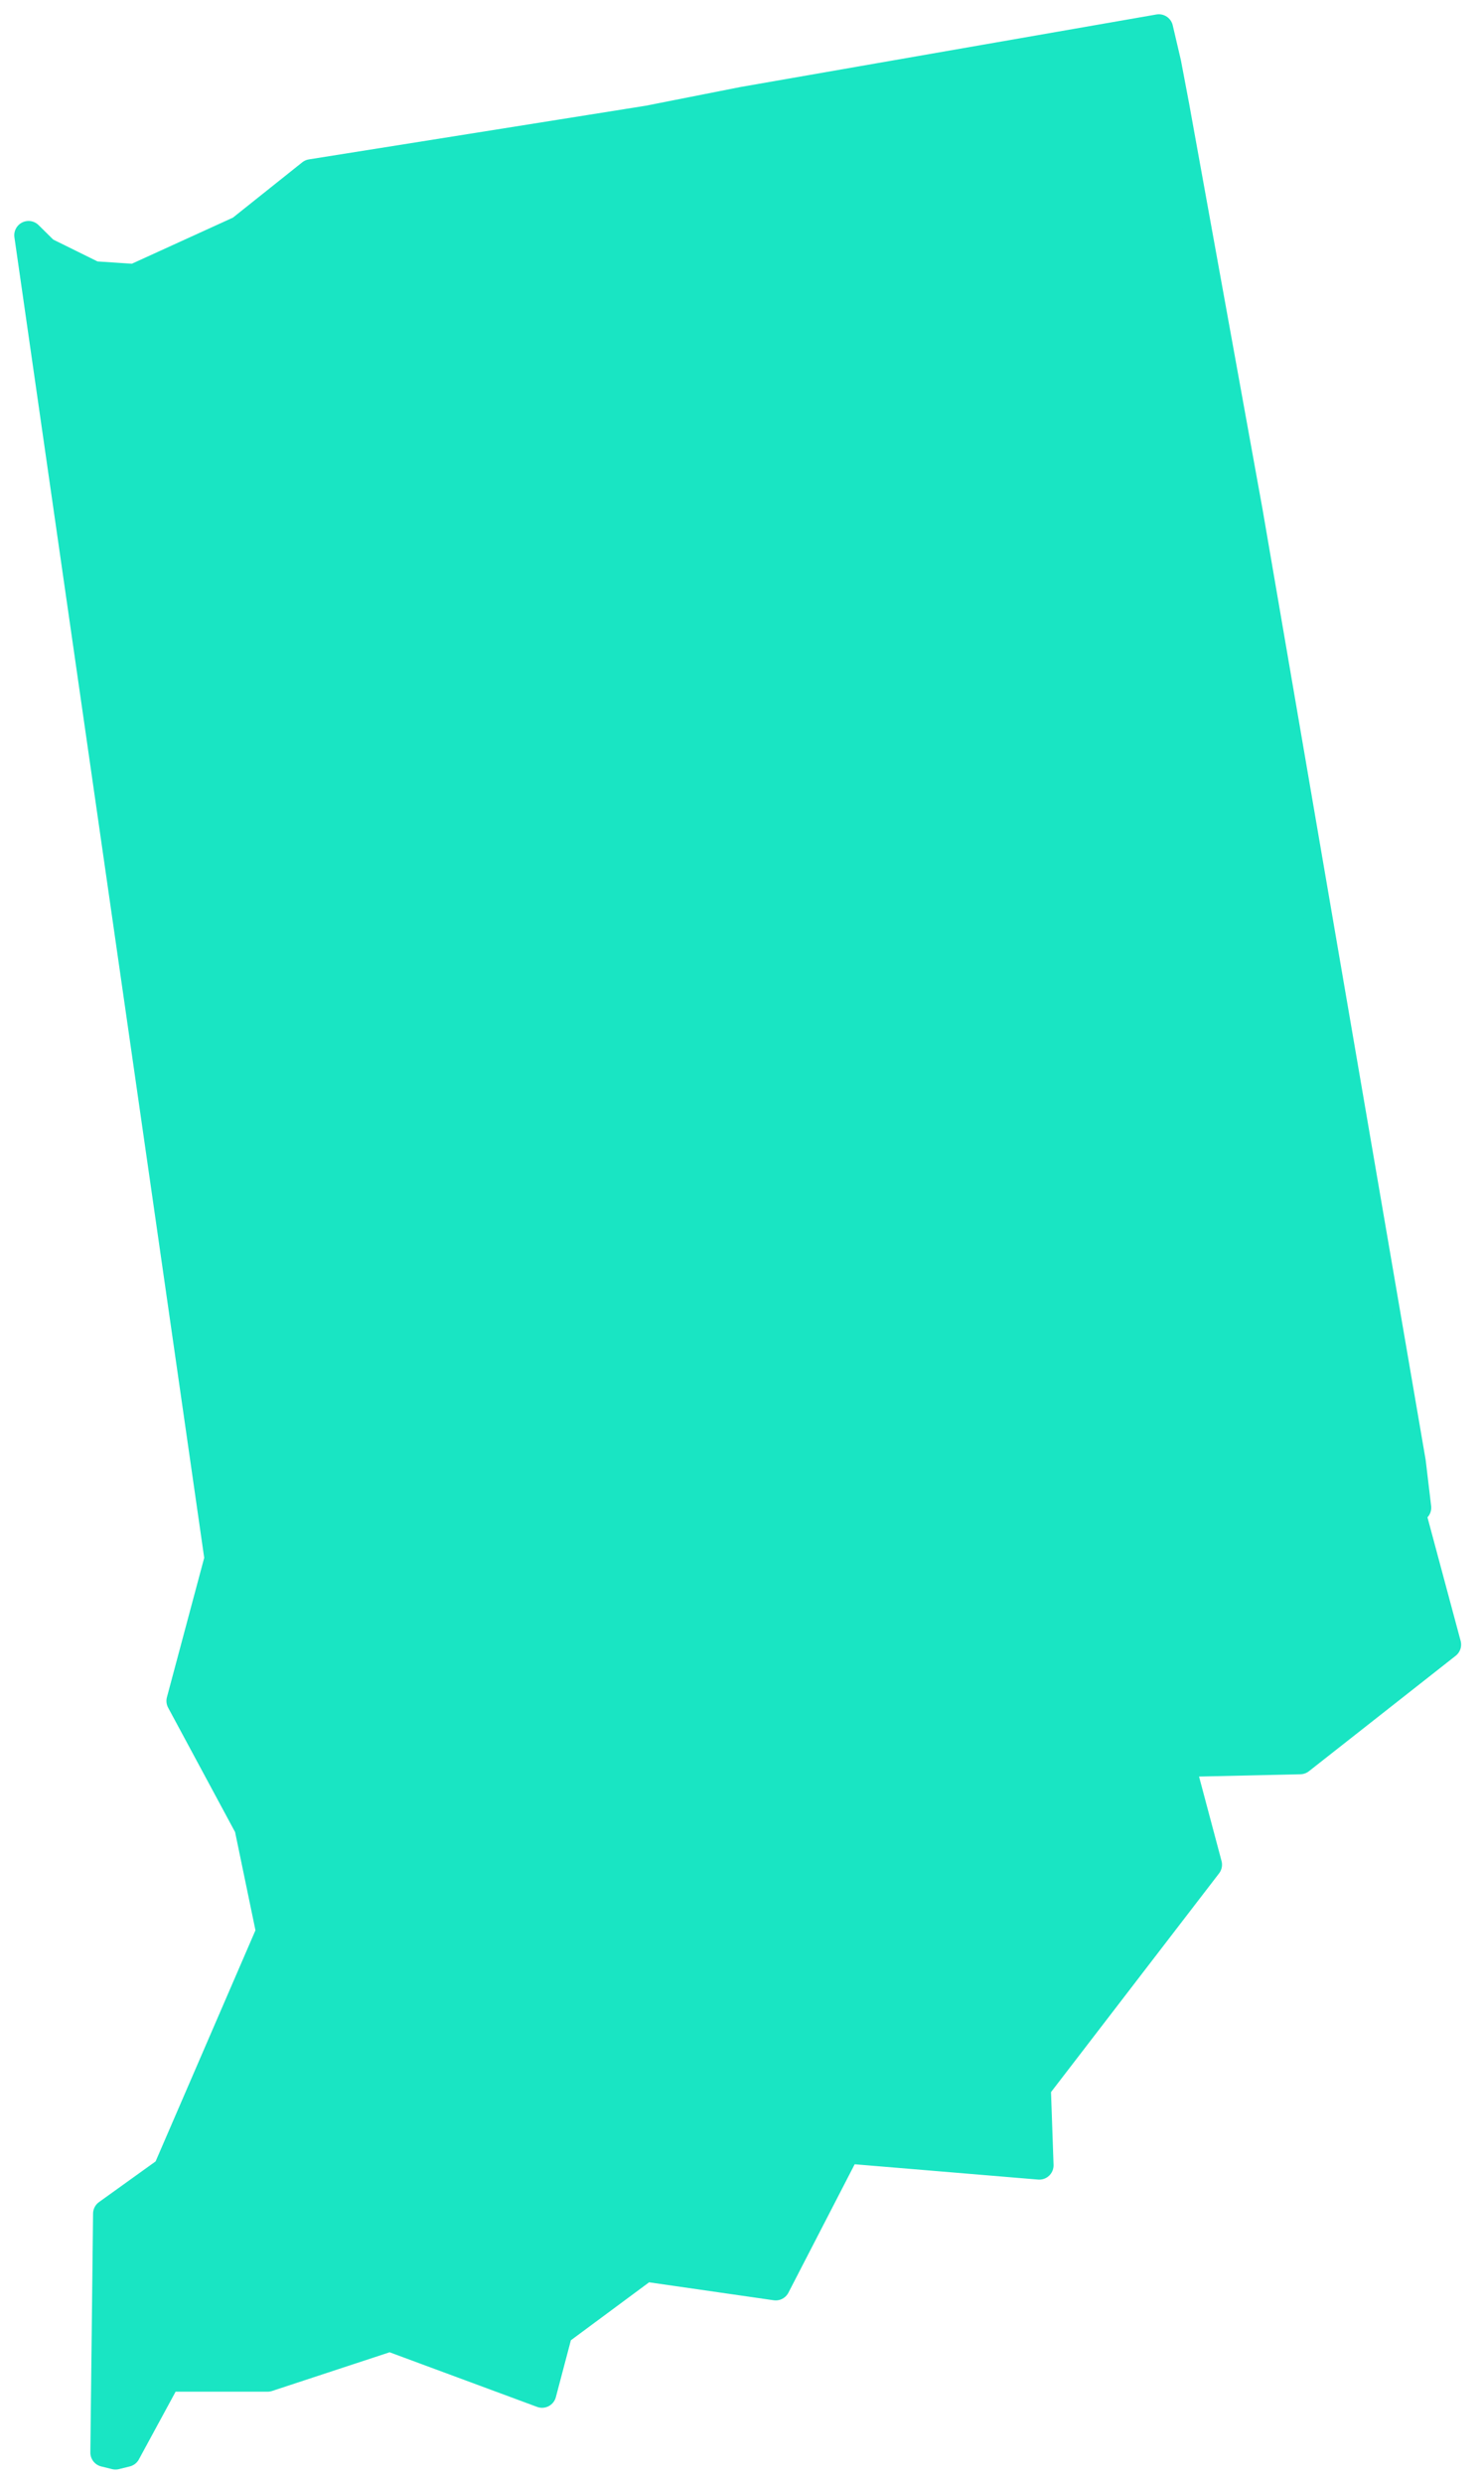 <svg width="52" height="87" viewBox="0 0 52 87" fill="none" xmlns="http://www.w3.org/2000/svg">
<path d="M40.606 1L26.04 3.539L22.707 4.197L10.902 6.077L8.426 8.052L4.713 9.745L3.285 9.65L1.571 8.804L1 8.24L7.665 54.595L6.332 59.578L8.712 63.998L9.473 67.665L5.856 76.033L3.761 77.538L3.666 85.906L4.047 86L4.427 85.906L5.856 83.273H9.378L13.662 81.863L18.994 83.837L19.565 81.675L22.612 79.418L27.182 80.076L29.657 75.281L36.417 75.845L36.322 73.118L42.32 65.314L41.368 61.741L45.557 61.647L50.698 57.604L49.461 52.997L49.651 52.809L49.461 51.21L43.748 17.925L41.177 3.727L40.892 2.222L40.606 1L40.606 1Z" fill="#19E5C3" stroke="#19E5C3" stroke-linejoin="round"/>
</svg>
